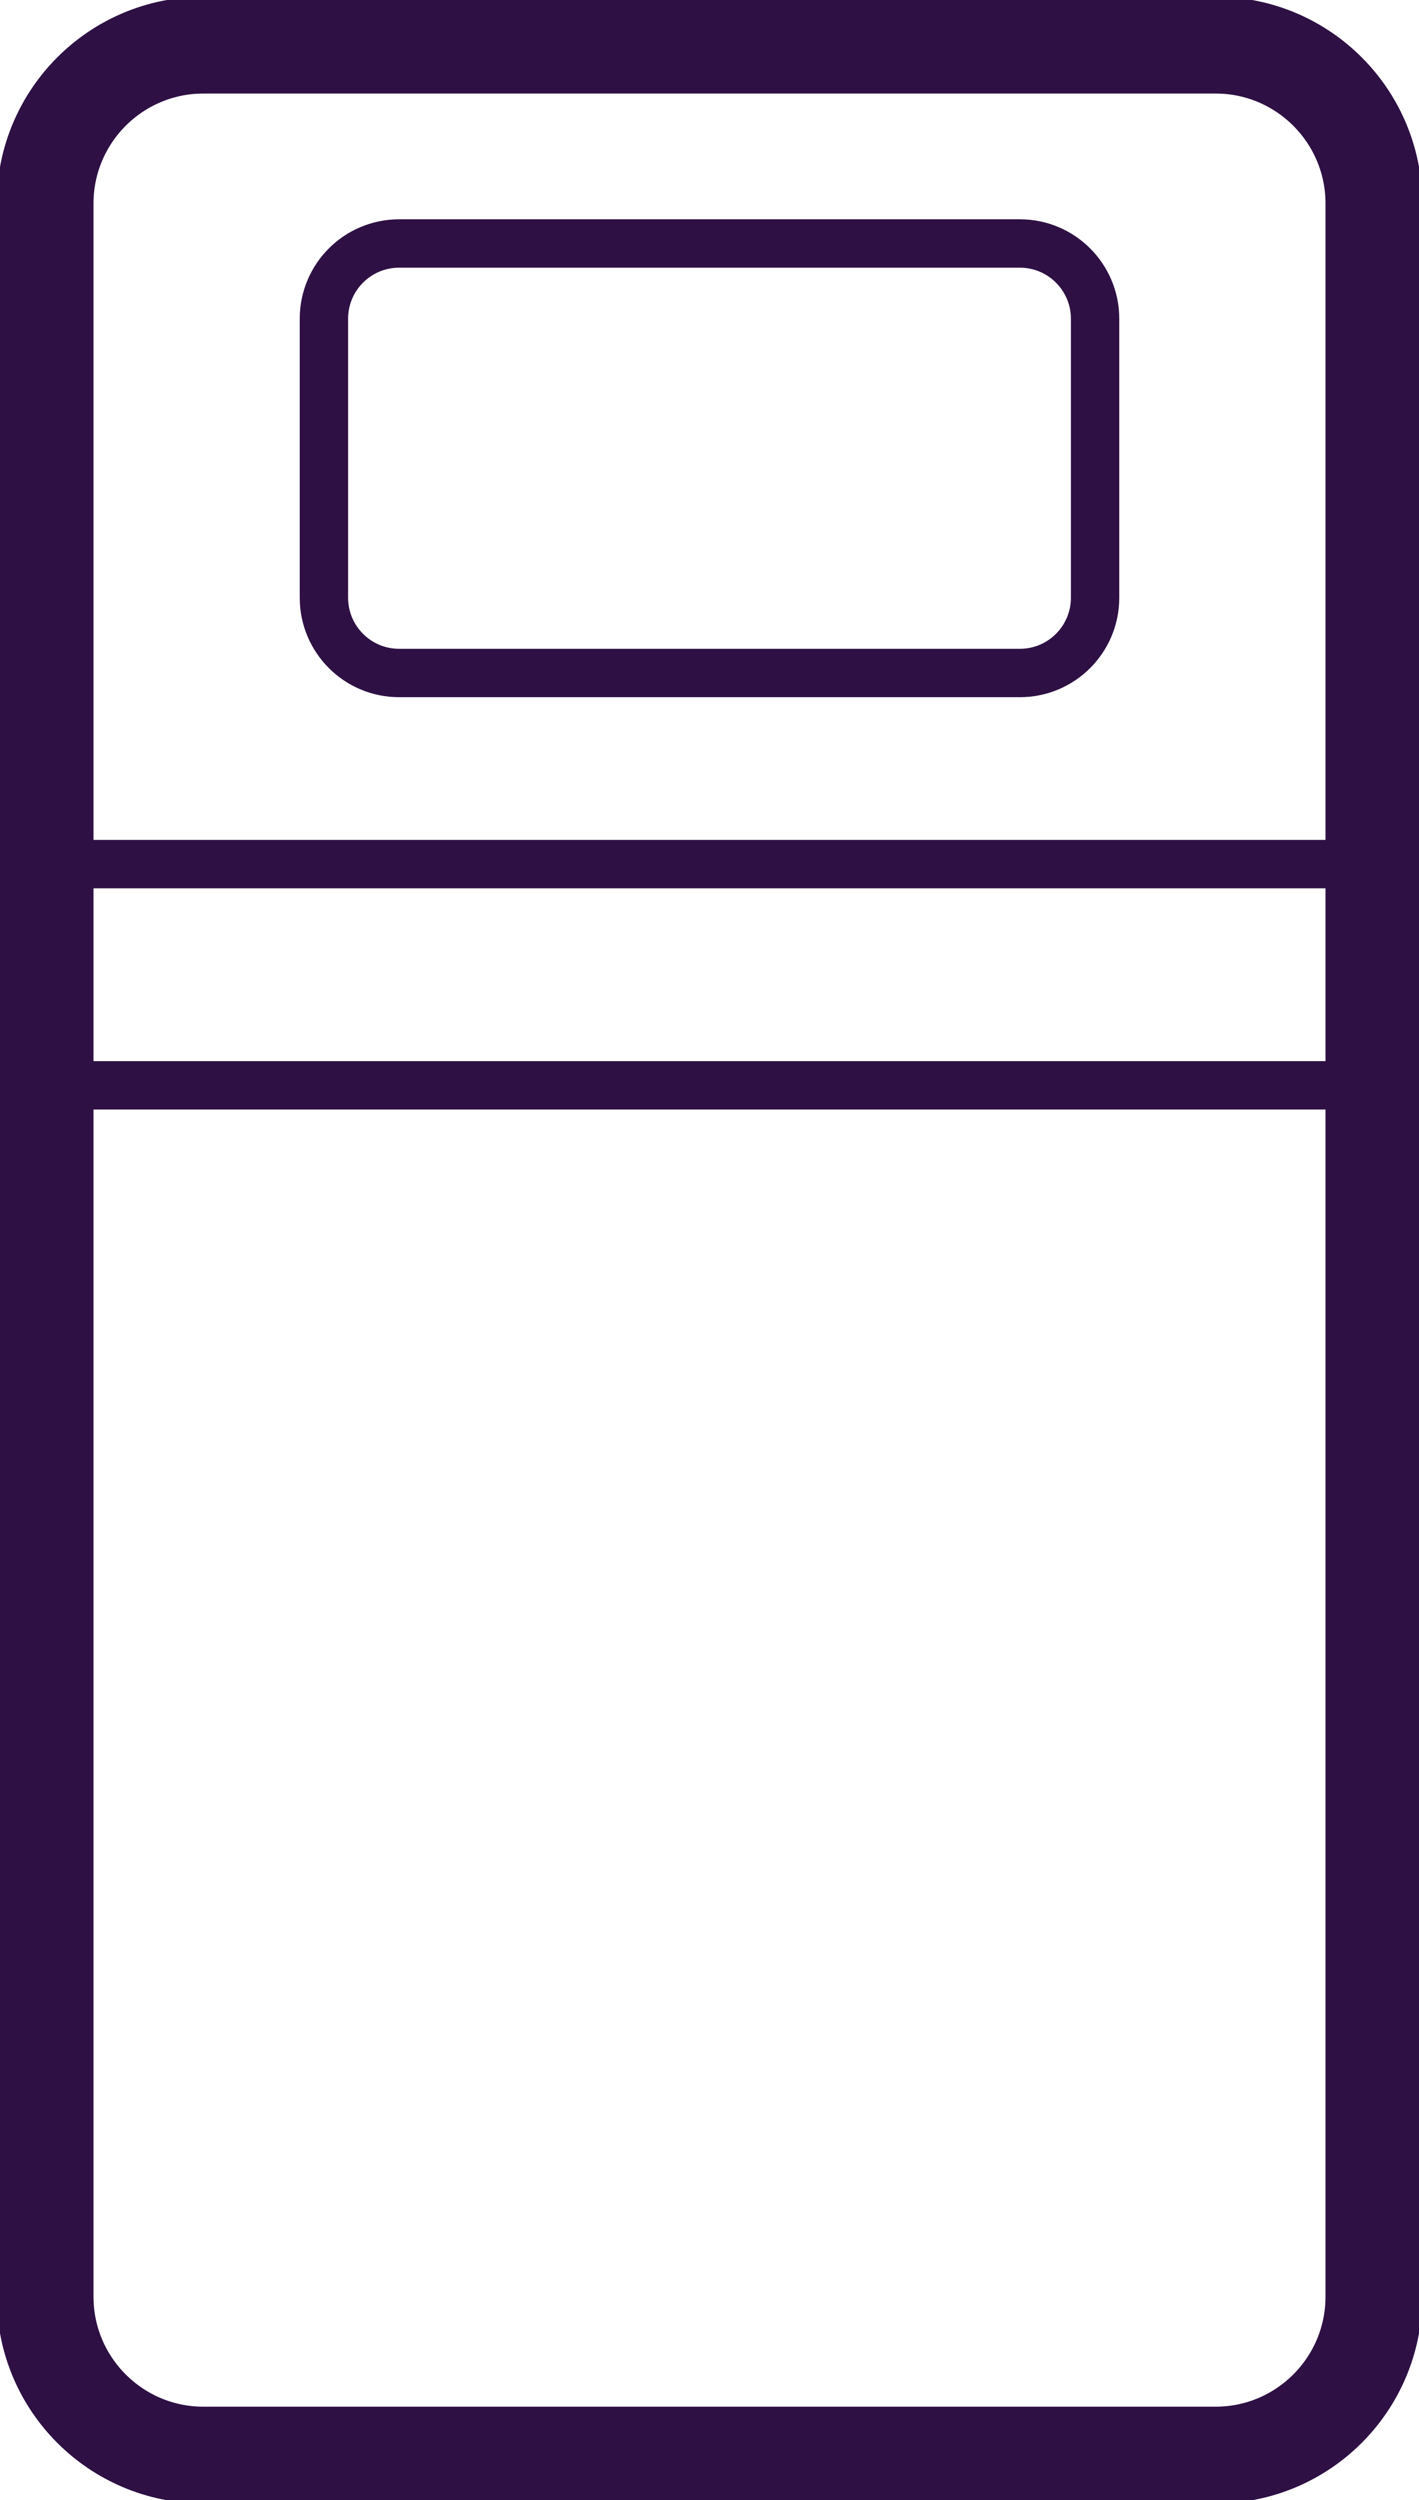 <svg fill="none" height="155" viewBox="0 0 88 155" width="88" xmlns="http://www.w3.org/2000/svg" xmlns:xlink="http://www.w3.org/1999/xlink"><clipPath id="a"><path d="m0 0h88v155h-88z"/></clipPath><g clip-path="url(#a)" stroke="#2e1044" stroke-miterlimit="10"><path d="m75.382 2.799h-62.764c-5.424 0-9.82 4.398-9.82 9.824v129.754c0 5.426 4.397 9.824 9.82 9.824h62.764c5.424 0 9.82-4.398 9.82-9.824v-129.754c0-5.426-4.397-9.824-9.82-9.824z" stroke-width="6"/><g stroke-width="3"><path d="m63.249 15.095h-38.498c-2.575 0-4.663 2.088-4.663 4.665v17.297c0 2.576 2.088 4.665 4.663 4.665h38.498c2.575 0 4.663-2.088 4.663-4.665v-17.297c0-2.576-2.088-4.665-4.663-4.665z"/><path d="m2.798 53.57h82.404"/><path d="m2.798 67.284h82.404"/></g></g></svg>